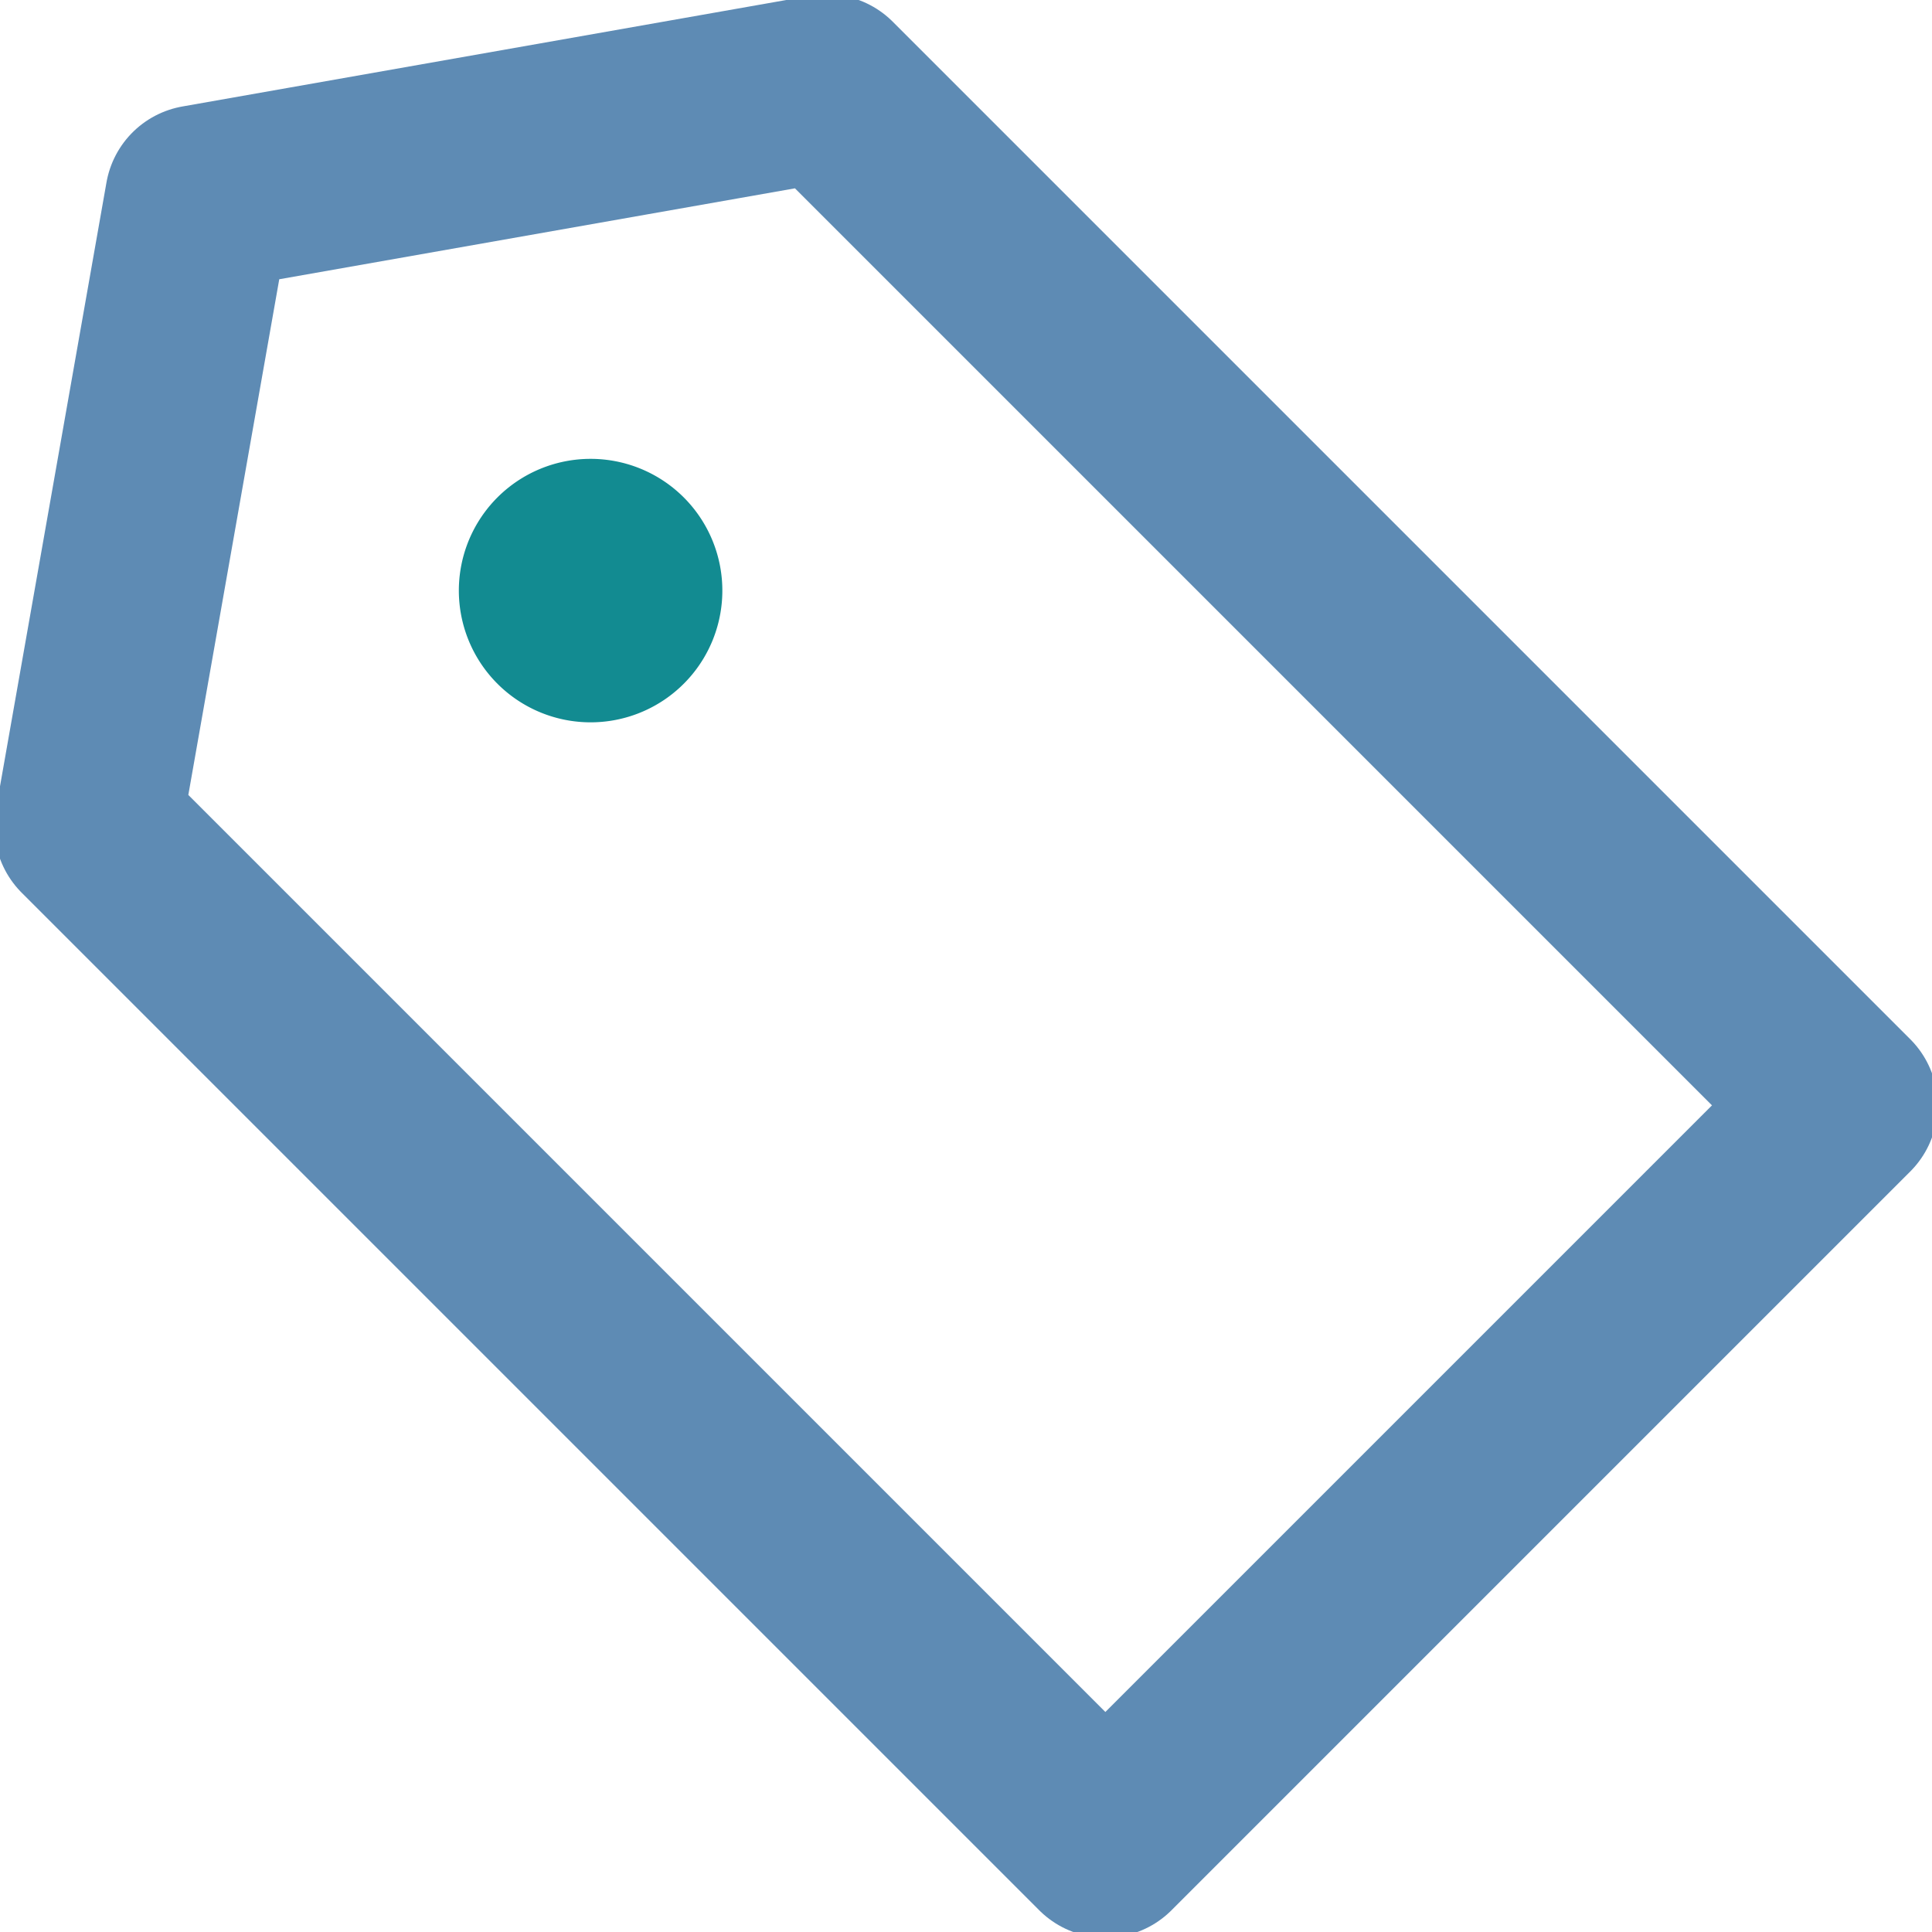 <svg id="グループ_379" data-name="グループ 379" xmlns="http://www.w3.org/2000/svg" xmlns:xlink="http://www.w3.org/1999/xlink" width="31" height="31" viewBox="0 0 31 31">
  <defs>
    <clipPath id="clip-path">
      <rect id="長方形_385" data-name="長方形 385" width="31" height="31" fill="none"/>
    </clipPath>
  </defs>
  <g id="グループ_368" data-name="グループ 368" clip-path="url(#clip-path)">
    <path id="パス_4685" data-name="パス 4685" d="M207.246,79a2.114,2.114,0,1,0,2.989,0,2.115,2.115,0,0,0-2.989,0" transform="translate(-199.264 -71.019)" fill="#128b91" fill-rule="evenodd"/>
    <path id="パス_4686" data-name="パス 4686" d="M15,26.855l1.777-10.078L26.855,15,43.182,31.327,31.327,43.182Z" transform="translate(-13.591 -13.591)" fill="none" stroke="#5e8bb4" stroke-linecap="round" stroke-linejoin="round" stroke-width="3"/>
  </g>
</svg>
